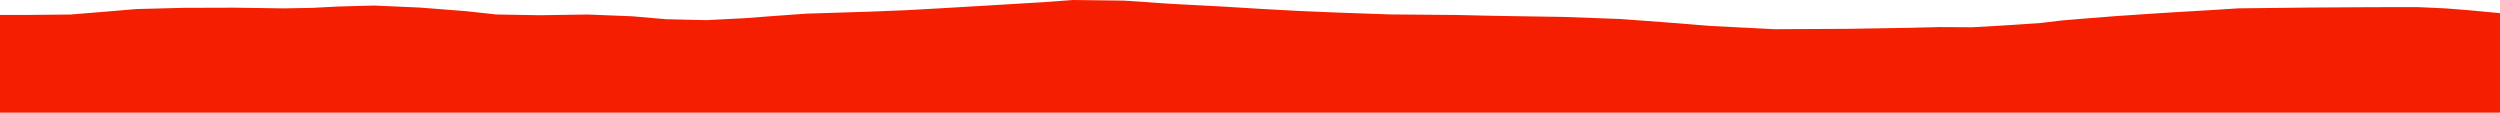 <?xml version="1.0" encoding="iso-8859-1"?>
<!DOCTYPE svg PUBLIC "-//W3C//DTD SVG 1.0//EN"
"http://www.w3.org/TR/2001/
REC-SVG-20010904/DTD/svg10.dtd">

<svg viewBox="0 0 42475.065 1914.393" preserveAspectRatio="none" xmlns="http://www.w3.org/2000/svg" xmlns:xlink="http://www.w3.org/1999/xlink">
  <polygon points="0,1914.393 0,254.153  420.373,254.153 1199.809,246.583 1790.256,198.44 2319.907,153.674 3118.29,133.084 3989.996,130.42 4813.609,142.354 5300.237,133.951 5750.532,110.415 6355.106,94.433 7128.955,128.114 7917.291,189.821 8437.014,245.97 9169.033,258.776 9982.662,246.648 10742.527,276.683 11316.81,326.484 11998.474,342.436 12664.072,308.514 13097.044,275.277 13692.934,232.068 14782.514,197.7 15408.741,172.685 16096.261,134.124 16998.788,81.022 17772.428,33.578 18230.661,0 19092.813,10.417 19899.876,65.354 20765.002,110.871 21434.105,151.532 22072.753,186.198 22770.432,215.425 23619.15,244.874 24755.595,254.612 25419.711,269.561 26574.967,287.559 27530.319,322.919 28292.075,379.014 29055.464,440.577 30148.463,495.8 31380.024,490.089 32426.515,472.9 32951.658,460.133 33512.097,463.222 34058.194,431.546 34683.238,389.519 35027.835,347.798 35450.464,312.849 35941.409,274.011 36498.217,236.177 37017.167,203.304 37545.039,172.909 38033.481,141.693 39216.8,128.485 40261.35,122.076 41075.464,120.82 41556.58,142.85 41953.47,174.371 42475.065,223.272  42475.065,1914.393" style="fill:#f61e00;stroke-width:1" />
</svg>